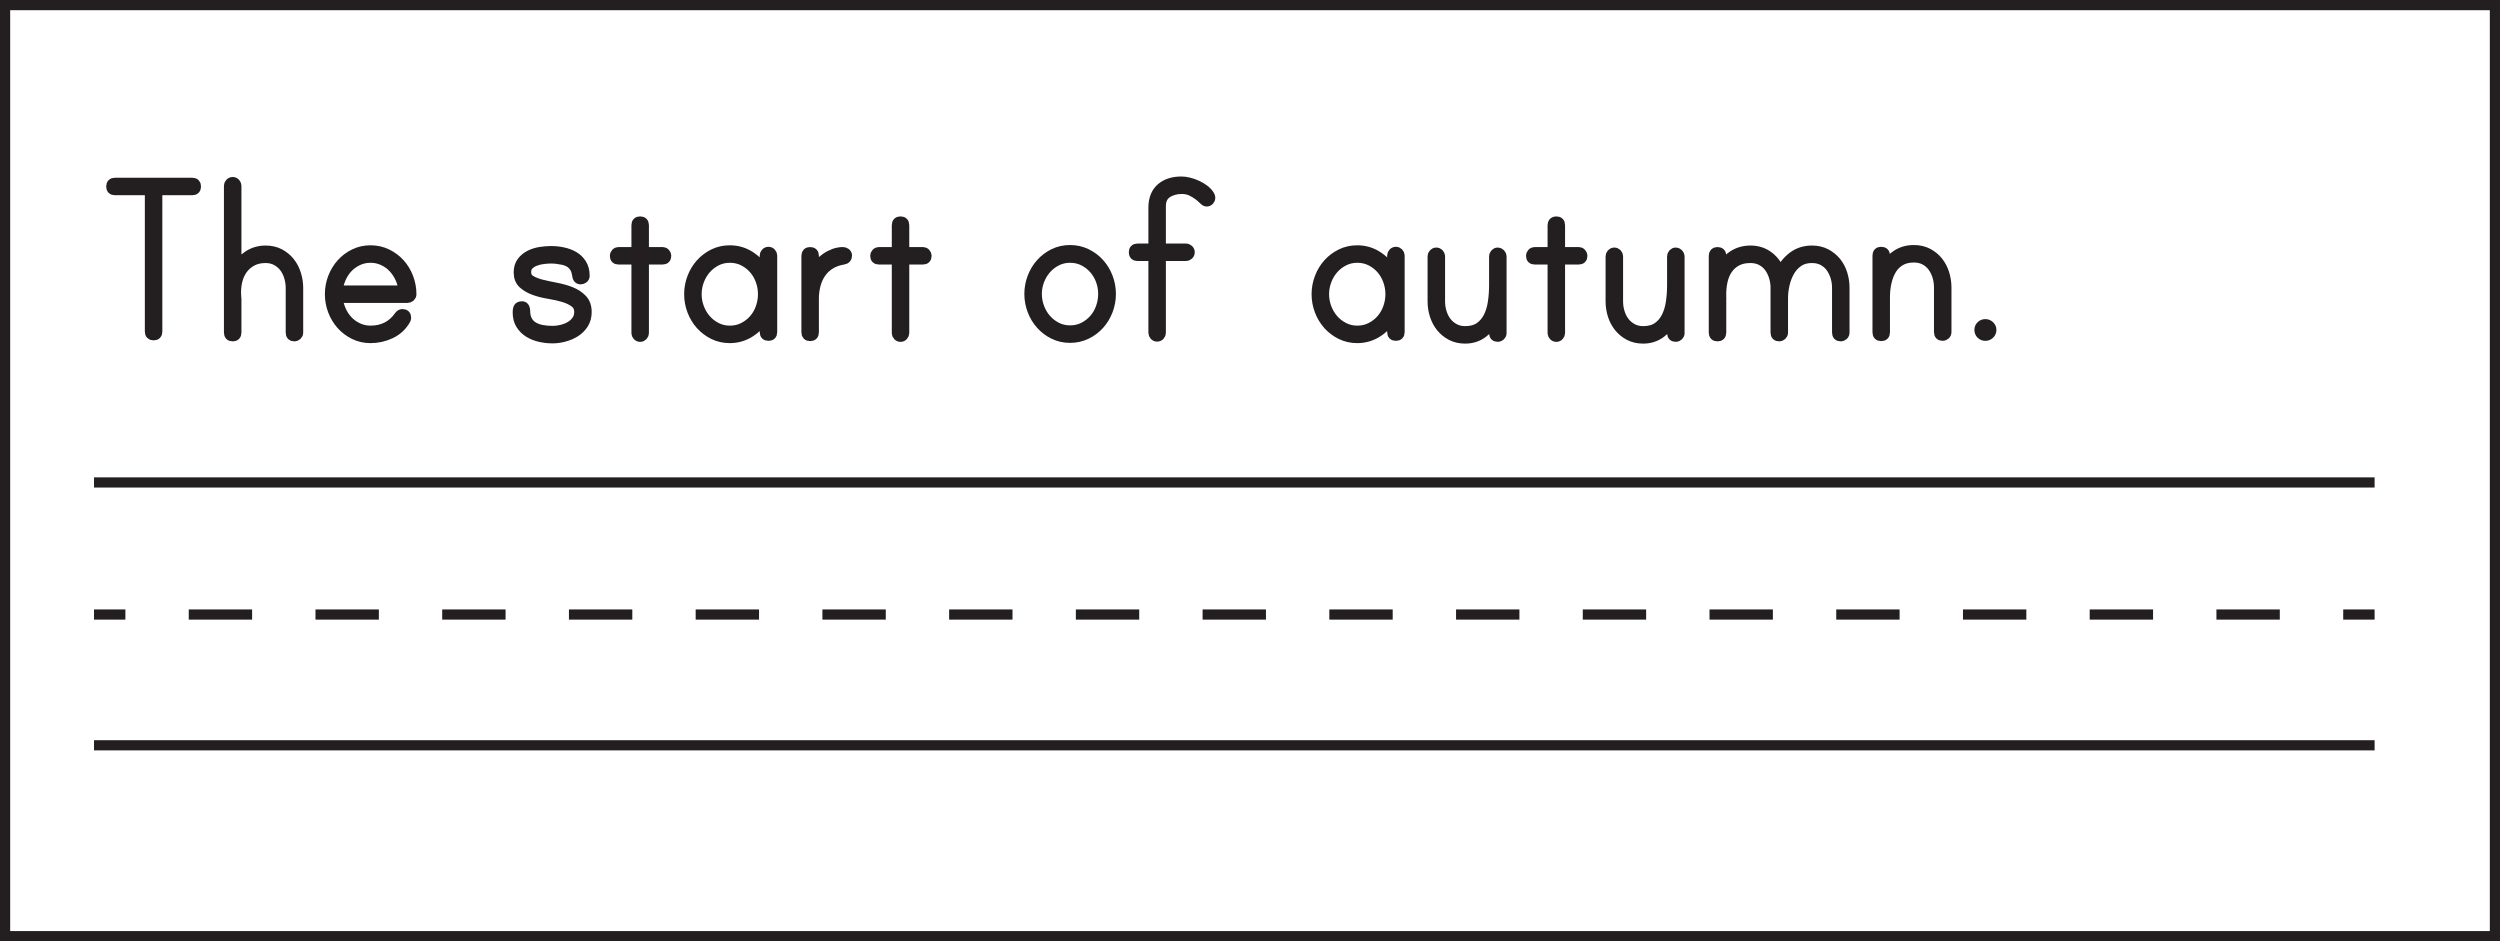 <?xml version="1.0" encoding="UTF-8"?>
<svg xmlns="http://www.w3.org/2000/svg" xmlns:xlink="http://www.w3.org/1999/xlink" width="477.946pt" height="179.946pt" viewBox="0 0 477.946 179.946" version="1.1">
<defs>
<clipPath id="clip1">
  <path d="M 0 0 L 477.945 0 L 477.945 179.945 L 0 179.945 Z M 0 0 "/>
</clipPath>
</defs>
<g id="surface1">
<path style="fill:none;stroke-width:1.946;stroke-linecap:butt;stroke-linejoin:miter;stroke:rgb(13.725%,12.157%,12.549%);stroke-opacity:1;stroke-miterlimit:4;" d="M -0 0.001 L 6 0.001 " transform="matrix(1,0,0,-1,17.973,117.486)"/>
<path style="fill:none;stroke-width:1.946;stroke-linecap:butt;stroke-linejoin:miter;stroke:rgb(13.725%,12.157%,12.549%);stroke-opacity:1;stroke-dasharray:12.114,12.114;stroke-miterlimit:4;" d="M -0.001 0.001 L 405.831 0.001 " transform="matrix(1,0,0,-1,36.087,117.486)"/>
<path style="fill:none;stroke-width:1.946;stroke-linecap:butt;stroke-linejoin:miter;stroke:rgb(13.725%,12.157%,12.549%);stroke-opacity:1;stroke-miterlimit:4;" d="M -0 0.001 L 6 0.001 " transform="matrix(1,0,0,-1,447.973,117.486)"/>
<path style="fill:none;stroke-width:1.946;stroke-linecap:butt;stroke-linejoin:miter;stroke:rgb(13.725%,12.157%,12.549%);stroke-opacity:1;stroke-miterlimit:4;" d="M -0 -0.001 L 436 -0.001 " transform="matrix(1,0,0,-1,17.973,92.234)"/>
<path style="fill:none;stroke-width:1.946;stroke-linecap:butt;stroke-linejoin:miter;stroke:rgb(13.725%,12.157%,12.549%);stroke-opacity:1;stroke-miterlimit:4;" d="M -0 0.001 L 436 0.001 " transform="matrix(1,0,0,-1,17.973,142.486)"/>
<g clip-path="url(#clip1)" clip-rule="nonzero">
<path style="fill:none;stroke-width:1.946;stroke-linecap:butt;stroke-linejoin:miter;stroke:rgb(13.725%,12.157%,12.549%);stroke-opacity:1;stroke-miterlimit:4;" d="M 476.973 0.973 L 0.973 0.973 L 0.973 178.973 L 476.973 178.973 Z M 476.973 0.973 " transform="matrix(1,0,0,-1,0,179.946)"/>
</g>
<path style=" stroke:none;fill-rule:nonzero;fill:rgb(13.725%,12.157%,12.549%);fill-opacity:1;" d="M 37.43 35.652 C 37.43 36.102 37.203 36.324 36.758 36.324 L 30.035 36.324 L 30.035 63.398 C 30.035 63.844 29.812 64.07 29.363 64.07 C 28.918 64.07 28.691 63.844 28.691 63.398 L 28.691 36.324 L 21.973 36.324 C 21.523 36.324 21.301 36.102 21.301 35.652 C 21.301 35.207 21.523 34.98 21.973 34.98 L 36.758 34.98 C 37.203 34.98 37.43 35.207 37.43 35.652 "/>
<path style="fill:none;stroke-width:2;stroke-linecap:butt;stroke-linejoin:miter;stroke:rgb(13.725%,12.157%,12.549%);stroke-opacity:1;stroke-miterlimit:4;" d="M 0.001 0.001 C 0.001 -0.448 -0.226 -0.671 -0.671 -0.671 L -7.394 -0.671 L -7.394 -27.745 C -7.394 -28.191 -7.617 -28.417 -8.066 -28.417 C -8.511 -28.417 -8.738 -28.191 -8.738 -27.745 L -8.738 -0.671 L -15.456 -0.671 C -15.906 -0.671 -16.128 -0.448 -16.128 0.001 C -16.128 0.446 -15.906 0.673 -15.456 0.673 L -0.671 0.673 C -0.226 0.673 0.001 0.446 0.001 0.001 Z M 0.001 0.001 " transform="matrix(1,0,0,-1,37.429,35.653)"/>
<path style=" stroke:none;fill-rule:nonzero;fill:rgb(13.725%,12.157%,12.549%);fill-opacity:1;" d="M 50.773 47.941 C 51.766 47.941 52.645 48.141 53.414 48.539 C 54.18 48.941 54.828 49.469 55.355 50.125 C 55.883 50.781 56.285 51.539 56.555 52.406 C 56.828 53.27 56.965 54.148 56.965 55.043 L 56.965 63.59 C 56.965 63.781 56.891 63.941 56.75 64.07 C 56.605 64.195 56.453 64.262 56.293 64.262 C 55.844 64.262 55.621 64.035 55.621 63.59 L 55.621 55.043 C 55.621 54.344 55.516 53.637 55.309 52.934 C 55.102 52.23 54.797 51.613 54.395 51.086 C 53.996 50.559 53.492 50.125 52.883 49.789 C 52.277 49.453 51.57 49.285 50.773 49.285 C 49.75 49.285 48.859 49.492 48.109 49.91 C 47.355 50.324 46.75 50.867 46.285 51.539 C 45.82 52.211 45.492 52.988 45.301 53.867 C 45.109 54.75 45.043 55.652 45.109 56.582 C 45.109 56.645 45.117 56.75 45.133 56.895 C 45.148 57.035 45.156 57.125 45.156 57.156 L 45.156 63.59 C 45.156 64.035 44.934 64.262 44.484 64.262 C 44.035 64.262 43.812 64.035 43.812 63.59 L 43.812 35.508 C 43.812 35.352 43.875 35.195 44.004 35.055 C 44.133 34.91 44.293 34.836 44.484 34.836 C 44.676 34.836 44.836 34.91 44.965 35.055 C 45.09 35.195 45.156 35.352 45.156 35.508 L 45.156 51.398 C 45.73 50.375 46.508 49.543 47.484 48.902 C 48.461 48.262 49.555 47.941 50.773 47.941 "/>
<path style="fill:none;stroke-width:2;stroke-linecap:butt;stroke-linejoin:miter;stroke:rgb(13.725%,12.157%,12.549%);stroke-opacity:1;stroke-miterlimit:4;" d="M 0.001 -0.001 C 0.993 -0.001 1.872 -0.2 2.642 -0.598 C 3.407 -1.001 4.056 -1.528 4.583 -2.184 C 5.111 -2.84 5.513 -3.598 5.782 -4.465 C 6.056 -5.329 6.193 -6.208 6.193 -7.102 L 6.193 -15.649 C 6.193 -15.84 6.118 -16.001 5.978 -16.13 C 5.833 -16.255 5.681 -16.321 5.521 -16.321 C 5.071 -16.321 4.849 -16.094 4.849 -15.649 L 4.849 -7.102 C 4.849 -6.403 4.743 -5.696 4.536 -4.993 C 4.329 -4.29 4.025 -3.672 3.622 -3.145 C 3.224 -2.618 2.72 -2.184 2.111 -1.848 C 1.505 -1.512 0.798 -1.344 0.001 -1.344 C -1.022 -1.344 -1.913 -1.551 -2.663 -1.969 C -3.417 -2.383 -4.022 -2.926 -4.487 -3.598 C -4.952 -4.27 -5.28 -5.047 -5.472 -5.926 C -5.663 -6.809 -5.729 -7.712 -5.663 -8.641 C -5.663 -8.704 -5.655 -8.809 -5.639 -8.954 C -5.624 -9.094 -5.616 -9.184 -5.616 -9.215 L -5.616 -15.649 C -5.616 -16.094 -5.839 -16.321 -6.288 -16.321 C -6.737 -16.321 -6.96 -16.094 -6.96 -15.649 L -6.96 12.433 C -6.96 12.589 -6.897 12.745 -6.768 12.886 C -6.639 13.031 -6.479 13.105 -6.288 13.105 C -6.097 13.105 -5.936 13.031 -5.807 12.886 C -5.682 12.745 -5.616 12.589 -5.616 12.433 L -5.616 -3.458 C -5.042 -2.434 -4.264 -1.602 -3.288 -0.962 C -2.311 -0.321 -1.218 -0.001 0.001 -0.001 Z M 0.001 -0.001 " transform="matrix(1,0,0,-1,50.772,47.941)"/>
<path style=" stroke:none;fill-rule:nonzero;fill:rgb(13.725%,12.157%,12.549%);fill-opacity:1;" d="M 77.172 55.574 C 77.109 54.742 76.902 53.941 76.547 53.172 C 76.195 52.406 75.75 51.734 75.203 51.156 C 74.66 50.582 74.012 50.117 73.262 49.766 C 72.508 49.414 71.699 49.238 70.836 49.238 C 69.973 49.238 69.164 49.414 68.414 49.766 C 67.66 50.117 67.012 50.582 66.469 51.156 C 65.922 51.734 65.484 52.406 65.148 53.172 C 64.812 53.941 64.598 54.742 64.5 55.574 Z M 70.836 47.895 C 71.957 47.895 72.996 48.125 73.957 48.59 C 74.918 49.055 75.738 49.668 76.43 50.438 C 77.117 51.207 77.652 52.094 78.035 53.102 C 78.422 54.109 78.613 55.156 78.613 56.246 C 78.613 56.438 78.539 56.598 78.398 56.727 C 78.254 56.852 78.086 56.918 77.895 56.918 L 64.5 56.918 C 64.598 57.75 64.812 58.551 65.148 59.316 C 65.484 60.086 65.922 60.758 66.469 61.332 C 67.012 61.91 67.66 62.375 68.414 62.727 C 69.164 63.078 69.973 63.254 70.836 63.254 C 73.203 63.254 75.043 62.309 76.355 60.422 C 76.516 60.199 76.707 60.086 76.934 60.086 C 77.379 60.086 77.605 60.309 77.605 60.758 C 77.605 60.852 77.57 60.965 77.508 61.094 C 76.836 62.277 75.895 63.156 74.676 63.734 C 73.461 64.309 72.18 64.598 70.836 64.598 C 69.715 64.598 68.684 64.363 67.742 63.902 C 66.797 63.438 65.98 62.82 65.293 62.055 C 64.605 61.285 64.07 60.398 63.684 59.391 C 63.301 58.383 63.109 57.332 63.109 56.246 C 63.109 55.156 63.301 54.109 63.684 53.102 C 64.07 52.094 64.605 51.207 65.293 50.438 C 65.98 49.668 66.797 49.055 67.742 48.59 C 68.684 48.125 69.715 47.895 70.836 47.895 "/>
<path style="fill:none;stroke-width:2;stroke-linecap:butt;stroke-linejoin:miter;stroke:rgb(13.725%,12.157%,12.549%);stroke-opacity:1;stroke-miterlimit:4;" d="M -0.001 -0.001 C -0.063 0.831 -0.27 1.632 -0.626 2.401 C -0.977 3.167 -1.423 3.839 -1.97 4.417 C -2.513 4.991 -3.161 5.456 -3.911 5.807 C -4.665 6.159 -5.473 6.335 -6.337 6.335 C -7.2 6.335 -8.009 6.159 -8.759 5.807 C -9.513 5.456 -10.161 4.991 -10.704 4.417 C -11.251 3.839 -11.688 3.167 -12.024 2.401 C -12.36 1.632 -12.575 0.831 -12.673 -0.001 Z M -6.337 7.679 C -5.216 7.679 -4.177 7.448 -3.216 6.983 C -2.255 6.518 -1.434 5.905 -0.743 5.136 C -0.056 4.366 0.48 3.479 0.862 2.472 C 1.249 1.464 1.441 0.417 1.441 -0.673 C 1.441 -0.864 1.366 -1.025 1.226 -1.153 C 1.081 -1.278 0.913 -1.345 0.722 -1.345 L -12.673 -1.345 C -12.575 -2.177 -12.36 -2.978 -12.024 -3.743 C -11.688 -4.513 -11.251 -5.185 -10.704 -5.759 C -10.161 -6.337 -9.513 -6.802 -8.759 -7.153 C -8.009 -7.505 -7.2 -7.681 -6.337 -7.681 C -3.97 -7.681 -2.13 -6.735 -0.817 -4.849 C -0.657 -4.626 -0.466 -4.513 -0.239 -4.513 C 0.206 -4.513 0.433 -4.735 0.433 -5.185 C 0.433 -5.278 0.398 -5.392 0.335 -5.521 C -0.337 -6.704 -1.278 -7.583 -2.497 -8.161 C -3.712 -8.735 -4.993 -9.025 -6.337 -9.025 C -7.458 -9.025 -8.489 -8.79 -9.431 -8.329 C -10.376 -7.864 -11.192 -7.247 -11.88 -6.482 C -12.567 -5.712 -13.102 -4.825 -13.489 -3.818 C -13.872 -2.81 -14.063 -1.759 -14.063 -0.673 C -14.063 0.417 -13.872 1.464 -13.489 2.472 C -13.102 3.479 -12.567 4.366 -11.88 5.136 C -11.192 5.905 -10.376 6.518 -9.431 6.983 C -8.489 7.448 -7.458 7.679 -6.337 7.679 Z M -6.337 7.679 " transform="matrix(1,0,0,-1,77.173,55.573)"/>
<path style=" stroke:none;fill-rule:nonzero;fill:rgb(13.725%,12.157%,12.549%);fill-opacity:1;" d="M 100.547 52.02 C 100.547 52.727 100.836 53.254 101.41 53.605 C 101.988 53.957 102.699 54.238 103.547 54.445 C 104.395 54.652 105.324 54.852 106.332 55.043 C 107.34 55.238 108.27 55.5 109.117 55.836 C 109.965 56.172 110.676 56.637 111.25 57.23 C 111.828 57.82 112.117 58.629 112.117 59.652 C 112.117 60.516 111.914 61.262 111.516 61.887 C 111.113 62.508 110.605 63.02 109.98 63.422 C 109.355 63.82 108.66 64.125 107.891 64.332 C 107.125 64.539 106.371 64.645 105.637 64.645 C 104.836 64.645 104.043 64.559 103.258 64.379 C 102.477 64.203 101.773 63.926 101.148 63.539 C 100.523 63.156 100.012 62.652 99.613 62.027 C 99.211 61.406 99.012 60.629 99.012 59.699 C 99.012 59.383 99.051 59.117 99.133 58.91 C 99.211 58.699 99.445 58.598 99.828 58.598 C 100.02 58.598 100.156 58.688 100.234 58.859 C 100.316 59.039 100.355 59.207 100.355 59.363 C 100.355 60.164 100.5 60.82 100.789 61.332 C 101.074 61.844 101.465 62.246 101.965 62.531 C 102.461 62.82 103.027 63.02 103.668 63.133 C 104.309 63.246 104.965 63.301 105.637 63.301 C 106.18 63.301 106.754 63.23 107.363 63.086 C 107.973 62.941 108.523 62.727 109.02 62.438 C 109.516 62.148 109.934 61.773 110.27 61.309 C 110.605 60.848 110.773 60.293 110.773 59.652 C 110.773 58.855 110.484 58.238 109.906 57.805 C 109.332 57.371 108.621 57.031 107.773 56.773 C 106.922 56.52 105.996 56.309 104.988 56.148 C 103.98 55.988 103.051 55.758 102.203 55.453 C 101.355 55.148 100.645 54.742 100.066 54.23 C 99.492 53.719 99.203 52.996 99.203 52.07 C 99.203 51.27 99.402 50.605 99.805 50.078 C 100.203 49.547 100.707 49.133 101.316 48.828 C 101.922 48.523 102.586 48.316 103.309 48.203 C 104.027 48.094 104.707 48.035 105.348 48.035 C 106.117 48.035 106.875 48.117 107.629 48.277 C 108.379 48.438 109.059 48.691 109.668 49.043 C 110.277 49.398 110.773 49.875 111.156 50.484 C 111.539 51.094 111.73 51.848 111.73 52.742 C 111.73 52.934 111.652 53.086 111.492 53.195 C 111.332 53.309 111.172 53.363 111.012 53.363 C 110.789 53.363 110.629 53.285 110.531 53.125 C 110.438 52.965 110.387 52.805 110.387 52.645 C 110.324 52.262 110.242 51.926 110.148 51.637 C 110.051 51.348 109.875 51.043 109.621 50.727 C 109.141 50.18 108.484 49.82 107.652 49.645 C 106.82 49.469 106.051 49.379 105.348 49.379 C 104.934 49.379 104.445 49.414 103.883 49.477 C 103.324 49.543 102.797 49.668 102.301 49.859 C 101.801 50.055 101.387 50.316 101.051 50.652 C 100.715 50.988 100.547 51.445 100.547 52.02 "/>
<path style="fill:none;stroke-width:2;stroke-linecap:butt;stroke-linejoin:miter;stroke:rgb(13.725%,12.157%,12.549%);stroke-opacity:1;stroke-miterlimit:4;" d="M -0.001 0.001 C -0.001 -0.706 0.288 -1.233 0.862 -1.585 C 1.441 -1.936 2.152 -2.217 2.999 -2.425 C 3.847 -2.632 4.777 -2.831 5.784 -3.022 C 6.792 -3.217 7.722 -3.479 8.569 -3.815 C 9.417 -4.151 10.128 -4.616 10.702 -5.21 C 11.28 -5.8 11.569 -6.608 11.569 -7.632 C 11.569 -8.495 11.366 -9.241 10.968 -9.866 C 10.566 -10.487 10.058 -10.999 9.433 -11.401 C 8.808 -11.8 8.112 -12.104 7.343 -12.311 C 6.577 -12.518 5.823 -12.624 5.089 -12.624 C 4.288 -12.624 3.495 -12.538 2.71 -12.358 C 1.929 -12.182 1.226 -11.905 0.601 -11.518 C -0.024 -11.135 -0.536 -10.632 -0.934 -10.007 C -1.337 -9.385 -1.536 -8.608 -1.536 -7.678 C -1.536 -7.362 -1.497 -7.096 -1.415 -6.889 C -1.337 -6.678 -1.102 -6.577 -0.72 -6.577 C -0.528 -6.577 -0.391 -6.667 -0.313 -6.839 C -0.231 -7.018 -0.192 -7.186 -0.192 -7.342 C -0.192 -8.143 -0.048 -8.8 0.241 -9.311 C 0.527 -9.823 0.917 -10.225 1.417 -10.51 C 1.913 -10.8 2.48 -10.999 3.12 -11.112 C 3.761 -11.225 4.417 -11.28 5.089 -11.28 C 5.632 -11.28 6.206 -11.21 6.816 -11.065 C 7.425 -10.921 7.976 -10.706 8.472 -10.417 C 8.968 -10.128 9.386 -9.753 9.722 -9.288 C 10.058 -8.827 10.226 -8.272 10.226 -7.632 C 10.226 -6.835 9.937 -6.217 9.359 -5.784 C 8.784 -5.35 8.073 -5.01 7.226 -4.753 C 6.374 -4.499 5.448 -4.288 4.441 -4.128 C 3.433 -3.967 2.503 -3.737 1.655 -3.432 C 0.808 -3.128 0.097 -2.721 -0.481 -2.21 C -1.056 -1.698 -1.345 -0.975 -1.345 -0.05 C -1.345 0.751 -1.145 1.415 -0.743 1.943 C -0.345 2.474 0.159 2.888 0.769 3.193 C 1.374 3.497 2.038 3.704 2.761 3.818 C 3.48 3.927 4.159 3.986 4.8 3.986 C 5.569 3.986 6.327 3.904 7.081 3.743 C 7.831 3.583 8.511 3.329 9.12 2.978 C 9.73 2.622 10.226 2.146 10.609 1.536 C 10.991 0.927 11.183 0.173 11.183 -0.721 C 11.183 -0.913 11.105 -1.065 10.944 -1.175 C 10.784 -1.288 10.624 -1.342 10.464 -1.342 C 10.241 -1.342 10.081 -1.264 9.984 -1.104 C 9.89 -0.944 9.839 -0.784 9.839 -0.624 C 9.777 -0.241 9.694 0.095 9.601 0.384 C 9.503 0.673 9.327 0.978 9.073 1.294 C 8.593 1.841 7.937 2.2 7.105 2.376 C 6.273 2.552 5.503 2.642 4.8 2.642 C 4.386 2.642 3.898 2.607 3.335 2.544 C 2.777 2.478 2.249 2.353 1.753 2.161 C 1.253 1.966 0.839 1.704 0.503 1.368 C 0.167 1.033 -0.001 0.575 -0.001 0.001 Z M -0.001 0.001 " transform="matrix(1,0,0,-1,100.548,52.021)"/>
<path style="fill-rule:nonzero;fill:rgb(13.725%,12.157%,12.549%);fill-opacity:1;stroke-width:2;stroke-linecap:butt;stroke-linejoin:miter;stroke:rgb(13.725%,12.157%,12.549%);stroke-opacity:1;stroke-miterlimit:4;" d="M 0.001 -0.002 C 0.193 -0.002 0.353 -0.072 0.482 -0.216 C 0.607 -0.361 0.673 -0.513 0.673 -0.673 C 0.673 -1.123 0.446 -1.345 0.001 -1.345 L -3.6 -1.345 L -3.6 -15.455 C -3.6 -15.619 -3.667 -15.767 -3.792 -15.912 C -3.921 -16.056 -4.081 -16.127 -4.272 -16.127 C -4.464 -16.127 -4.624 -16.056 -4.753 -15.912 C -4.882 -15.767 -4.944 -15.619 -4.944 -15.455 L -4.944 -1.345 L -8.401 -1.345 C -8.85 -1.345 -9.073 -1.123 -9.073 -0.673 C -9.073 -0.513 -9.007 -0.361 -8.882 -0.216 C -8.753 -0.072 -8.593 -0.002 -8.401 -0.002 L -4.944 -0.002 L -4.944 5.186 C -4.944 5.631 -4.721 5.858 -4.272 5.858 C -3.823 5.858 -3.6 5.631 -3.6 5.186 L -3.6 -0.002 Z M 0.001 -0.002 " transform="matrix(1,0,0,-1,126.659,48.229)"/>
<path style=" stroke:none;fill-rule:nonzero;fill:rgb(13.725%,12.157%,12.549%);fill-opacity:1;" d="M 139.523 63.254 C 140.484 63.254 141.355 63.055 142.141 62.652 C 142.922 62.254 143.594 61.734 144.156 61.094 C 144.715 60.453 145.148 59.711 145.449 58.859 C 145.754 58.016 145.906 57.141 145.906 56.246 C 145.906 55.352 145.754 54.477 145.449 53.629 C 145.148 52.781 144.715 52.039 144.156 51.398 C 143.594 50.758 142.922 50.238 142.141 49.836 C 141.355 49.438 140.484 49.238 139.523 49.238 C 138.594 49.238 137.738 49.438 136.953 49.836 C 136.168 50.238 135.5 50.758 134.938 51.398 C 134.379 52.039 133.938 52.781 133.617 53.629 C 133.297 54.477 133.141 55.352 133.141 56.246 C 133.141 57.141 133.297 58.016 133.617 58.859 C 133.938 59.711 134.379 60.453 134.938 61.094 C 135.5 61.734 136.168 62.254 136.953 62.652 C 137.738 63.055 138.594 63.254 139.523 63.254 M 146.914 48.18 C 147.105 48.18 147.266 48.254 147.395 48.398 C 147.523 48.539 147.586 48.691 147.586 48.852 L 147.586 63.492 C 147.586 63.941 147.363 64.164 146.914 64.164 C 146.469 64.164 146.242 63.941 146.242 63.492 L 146.242 60.422 C 145.57 61.637 144.645 62.637 143.457 63.422 C 142.273 64.203 140.961 64.598 139.523 64.598 C 138.402 64.598 137.371 64.363 136.426 63.902 C 135.484 63.438 134.668 62.82 133.98 62.055 C 133.289 61.285 132.754 60.398 132.371 59.391 C 131.988 58.379 131.793 57.332 131.793 56.246 C 131.793 55.156 131.988 54.109 132.371 53.102 C 132.754 52.094 133.289 51.203 133.98 50.438 C 134.668 49.668 135.484 49.055 136.426 48.59 C 137.371 48.125 138.402 47.895 139.523 47.895 C 140.961 47.895 142.273 48.285 143.457 49.07 C 144.645 49.855 145.57 50.855 146.242 52.07 L 146.242 48.852 C 146.242 48.691 146.309 48.539 146.434 48.398 C 146.562 48.254 146.723 48.18 146.914 48.18 "/>
<path style="fill:none;stroke-width:2;stroke-linecap:butt;stroke-linejoin:miter;stroke:rgb(13.725%,12.157%,12.549%);stroke-opacity:1;stroke-miterlimit:4;" d="M 0.001 -0.001 C 0.962 -0.001 1.833 0.198 2.618 0.6 C 3.399 0.999 4.071 1.518 4.633 2.159 C 5.192 2.8 5.626 3.542 5.926 4.393 C 6.231 5.237 6.383 6.112 6.383 7.007 C 6.383 7.901 6.231 8.776 5.926 9.624 C 5.626 10.472 5.192 11.214 4.633 11.854 C 4.071 12.495 3.399 13.015 2.618 13.417 C 1.833 13.815 0.962 14.015 0.001 14.015 C -0.929 14.015 -1.785 13.815 -2.57 13.417 C -3.355 13.015 -4.023 12.495 -4.585 11.854 C -5.144 11.214 -5.585 10.472 -5.906 9.624 C -6.226 8.776 -6.382 7.901 -6.382 7.007 C -6.382 6.112 -6.226 5.237 -5.906 4.393 C -5.585 3.542 -5.144 2.8 -4.585 2.159 C -4.023 1.518 -3.355 0.999 -2.57 0.6 C -1.785 0.198 -0.929 -0.001 0.001 -0.001 Z M 7.391 15.073 C 7.583 15.073 7.743 14.999 7.872 14.854 C 8.001 14.714 8.063 14.561 8.063 14.401 L 8.063 -0.239 C 8.063 -0.689 7.84 -0.911 7.391 -0.911 C 6.946 -0.911 6.719 -0.689 6.719 -0.239 L 6.719 2.831 C 6.048 1.616 5.122 0.616 3.934 -0.169 C 2.751 -0.95 1.438 -1.345 0.001 -1.345 C -1.12 -1.345 -2.152 -1.11 -3.097 -0.65 C -4.038 -0.185 -4.855 0.432 -5.542 1.198 C -6.234 1.968 -6.769 2.854 -7.152 3.862 C -7.535 4.874 -7.73 5.921 -7.73 7.007 C -7.73 8.097 -7.535 9.143 -7.152 10.151 C -6.769 11.159 -6.234 12.05 -5.542 12.815 C -4.855 13.585 -4.038 14.198 -3.097 14.663 C -2.152 15.128 -1.12 15.358 0.001 15.358 C 1.438 15.358 2.751 14.968 3.934 14.182 C 5.122 13.397 6.048 12.397 6.719 11.182 L 6.719 14.401 C 6.719 14.561 6.786 14.714 6.911 14.854 C 7.04 14.999 7.2 15.073 7.391 15.073 Z M 7.391 15.073 " transform="matrix(1,0,0,-1,139.523,63.253)"/>
<path style=" stroke:none;fill-rule:nonzero;fill:rgb(13.725%,12.157%,12.549%);fill-opacity:1;" d="M 161.172 48.23 C 161.332 48.23 161.488 48.285 161.648 48.398 C 161.809 48.512 161.891 48.66 161.891 48.852 C 161.891 49.27 161.684 49.508 161.266 49.574 C 160.273 49.734 159.418 50.039 158.699 50.484 C 157.977 50.934 157.387 51.492 156.922 52.164 C 156.457 52.836 156.113 53.598 155.891 54.445 C 155.668 55.293 155.555 56.18 155.555 57.109 L 155.555 63.539 C 155.555 63.988 155.332 64.215 154.883 64.215 C 154.434 64.215 154.211 63.988 154.211 63.539 L 154.211 48.902 C 154.211 48.453 154.434 48.23 154.883 48.23 C 155.332 48.23 155.555 48.453 155.555 48.902 L 155.555 51.875 C 155.844 51.398 156.188 50.941 156.586 50.508 C 156.984 50.078 157.426 49.691 157.906 49.355 C 158.387 49.02 158.906 48.75 159.465 48.539 C 160.023 48.332 160.594 48.23 161.172 48.23 "/>
<path style="fill:none;stroke-width:2;stroke-linecap:butt;stroke-linejoin:miter;stroke:rgb(13.725%,12.157%,12.549%);stroke-opacity:1;stroke-miterlimit:4;" d="M 0.002 -0.002 C 0.162 -0.002 0.318 -0.056 0.478 -0.17 C 0.638 -0.283 0.72 -0.431 0.72 -0.623 C 0.72 -1.041 0.513 -1.279 0.095 -1.345 C -0.897 -1.505 -1.752 -1.81 -2.471 -2.255 C -3.194 -2.705 -3.784 -3.263 -4.248 -3.935 C -4.713 -4.607 -5.057 -5.369 -5.28 -6.216 C -5.502 -7.064 -5.616 -7.951 -5.616 -8.88 L -5.616 -15.31 C -5.616 -15.759 -5.838 -15.986 -6.287 -15.986 C -6.737 -15.986 -6.959 -15.759 -6.959 -15.31 L -6.959 -0.673 C -6.959 -0.224 -6.737 -0.002 -6.287 -0.002 C -5.838 -0.002 -5.616 -0.224 -5.616 -0.673 L -5.616 -3.646 C -5.327 -3.17 -4.983 -2.713 -4.584 -2.279 C -4.186 -1.849 -3.745 -1.463 -3.264 -1.127 C -2.784 -0.791 -2.264 -0.521 -1.705 -0.31 C -1.147 -0.103 -0.577 -0.002 0.002 -0.002 Z M 0.002 -0.002 " transform="matrix(1,0,0,-1,161.17,48.229)"/>
<path style="fill-rule:nonzero;fill:rgb(13.725%,12.157%,12.549%);fill-opacity:1;stroke-width:2;stroke-linecap:butt;stroke-linejoin:miter;stroke:rgb(13.725%,12.157%,12.549%);stroke-opacity:1;stroke-miterlimit:4;" d="M -0 -0.002 C 0.191 -0.002 0.351 -0.072 0.48 -0.216 C 0.605 -0.361 0.672 -0.513 0.672 -0.673 C 0.672 -1.123 0.449 -1.345 -0 -1.345 L -3.602 -1.345 L -3.602 -15.455 C -3.602 -15.619 -3.664 -15.767 -3.793 -15.912 C -3.918 -16.056 -4.078 -16.127 -4.27 -16.127 C -4.465 -16.127 -4.625 -16.056 -4.75 -15.912 C -4.879 -15.767 -4.942 -15.619 -4.942 -15.455 L -4.942 -1.345 L -8.399 -1.345 C -8.848 -1.345 -9.071 -1.123 -9.071 -0.673 C -9.071 -0.513 -9.008 -0.361 -8.879 -0.216 C -8.75 -0.072 -8.59 -0.002 -8.399 -0.002 L -4.942 -0.002 L -4.942 5.186 C -4.942 5.631 -4.719 5.858 -4.27 5.858 C -3.825 5.858 -3.602 5.631 -3.602 5.186 L -3.602 -0.002 Z M -0 -0.002 " transform="matrix(1,0,0,-1,176.434,48.229)"/>
<path style=" stroke:none;fill-rule:nonzero;fill:rgb(13.725%,12.157%,12.549%);fill-opacity:1;" d="M 204.562 63.203 C 205.523 63.203 206.395 63.008 207.18 62.605 C 207.961 62.203 208.633 61.684 209.195 61.043 C 209.754 60.406 210.188 59.66 210.488 58.812 C 210.793 57.965 210.945 57.094 210.945 56.195 C 210.945 55.301 210.793 54.438 210.488 53.605 C 210.188 52.773 209.754 52.039 209.195 51.398 C 208.633 50.758 207.961 50.238 207.18 49.836 C 206.395 49.438 205.523 49.238 204.562 49.238 C 203.633 49.238 202.777 49.438 201.996 49.836 C 201.207 50.238 200.539 50.758 199.977 51.398 C 199.418 52.039 198.977 52.773 198.66 53.605 C 198.34 54.438 198.18 55.301 198.18 56.195 C 198.18 57.094 198.34 57.965 198.66 58.812 C 198.977 59.66 199.418 60.406 199.977 61.043 C 200.539 61.684 201.207 62.203 201.996 62.605 C 202.777 63.008 203.633 63.203 204.562 63.203 M 204.562 47.844 C 205.684 47.844 206.723 48.078 207.684 48.539 C 208.641 49.004 209.465 49.621 210.152 50.391 C 210.844 51.156 211.379 52.043 211.762 53.055 C 212.145 54.062 212.34 55.109 212.34 56.195 C 212.34 57.285 212.145 58.332 211.762 59.34 C 211.379 60.348 210.844 61.238 210.152 62.004 C 209.465 62.773 208.641 63.391 207.684 63.852 C 206.723 64.316 205.684 64.551 204.562 64.551 C 203.441 64.551 202.41 64.316 201.465 63.852 C 200.523 63.391 199.707 62.773 199.02 62.004 C 198.328 61.238 197.793 60.348 197.41 59.34 C 197.027 58.332 196.832 57.285 196.832 56.195 C 196.832 55.109 197.027 54.062 197.41 53.055 C 197.793 52.043 198.328 51.156 199.02 50.391 C 199.707 49.621 200.523 49.004 201.465 48.539 C 202.41 48.078 203.441 47.844 204.562 47.844 "/>
<path style="fill:none;stroke-width:2;stroke-linecap:butt;stroke-linejoin:miter;stroke:rgb(13.725%,12.157%,12.549%);stroke-opacity:1;stroke-miterlimit:4;" d="M 0.001 0.002 C 0.962 0.002 1.833 0.197 2.618 0.599 C 3.399 1.002 4.071 1.521 4.633 2.162 C 5.192 2.799 5.626 3.545 5.926 4.392 C 6.231 5.24 6.383 6.111 6.383 7.01 C 6.383 7.904 6.231 8.767 5.926 9.599 C 5.626 10.431 5.192 11.166 4.633 11.806 C 4.071 12.447 3.399 12.967 2.618 13.369 C 1.833 13.767 0.962 13.967 0.001 13.967 C -0.929 13.967 -1.785 13.767 -2.566 13.369 C -3.355 12.967 -4.023 12.447 -4.585 11.806 C -5.144 11.166 -5.585 10.431 -5.902 9.599 C -6.222 8.767 -6.382 7.904 -6.382 7.01 C -6.382 6.111 -6.222 5.24 -5.902 4.392 C -5.585 3.545 -5.144 2.799 -4.585 2.162 C -4.023 1.521 -3.355 1.002 -2.566 0.599 C -1.785 0.197 -0.929 0.002 0.001 0.002 Z M 0.001 15.361 C 1.122 15.361 2.161 15.127 3.122 14.666 C 4.079 14.201 4.903 13.584 5.59 12.814 C 6.282 12.049 6.817 11.162 7.2 10.15 C 7.583 9.142 7.778 8.096 7.778 7.01 C 7.778 5.92 7.583 4.873 7.2 3.865 C 6.817 2.857 6.282 1.967 5.59 1.201 C 4.903 0.431 4.079 -0.186 3.122 -0.647 C 2.161 -1.112 1.122 -1.346 0.001 -1.346 C -1.12 -1.346 -2.152 -1.112 -3.097 -0.647 C -4.038 -0.186 -4.855 0.431 -5.542 1.201 C -6.234 1.967 -6.769 2.857 -7.152 3.865 C -7.535 4.873 -7.73 5.92 -7.73 7.01 C -7.73 8.096 -7.535 9.142 -7.152 10.15 C -6.769 11.162 -6.234 12.049 -5.542 12.814 C -4.855 13.584 -4.038 14.201 -3.097 14.666 C -2.152 15.127 -1.12 15.361 0.001 15.361 Z M 0.001 15.361 " transform="matrix(1,0,0,-1,204.562,63.205)"/>
<path style=" stroke:none;fill-rule:nonzero;fill:rgb(13.725%,12.157%,12.549%);fill-opacity:1;" d="M 227.41 48.23 C 227.41 48.422 227.34 48.582 227.195 48.707 C 227.051 48.836 226.898 48.902 226.738 48.902 L 221.891 48.902 L 221.891 63.637 C 221.891 63.797 221.824 63.949 221.699 64.094 C 221.57 64.238 221.41 64.309 221.219 64.309 C 221.027 64.309 220.867 64.238 220.738 64.094 C 220.609 63.949 220.547 63.797 220.547 63.637 L 220.547 48.902 L 217.473 48.902 C 217.027 48.902 216.801 48.68 216.801 48.23 C 216.801 47.781 217.027 47.559 217.473 47.559 L 220.547 47.559 L 220.547 39.734 C 220.547 38.102 221.027 36.859 221.984 36.012 C 222.945 35.164 224.242 34.742 225.875 34.742 C 226.289 34.742 226.762 34.805 227.289 34.934 C 227.816 35.062 228.336 35.246 228.848 35.484 C 229.363 35.727 229.824 36.008 230.242 36.324 C 230.656 36.645 230.977 36.996 231.203 37.383 C 231.297 37.539 231.348 37.688 231.348 37.812 C 231.348 37.973 231.281 38.125 231.152 38.27 C 231.027 38.414 230.867 38.484 230.676 38.484 C 230.512 38.484 230.312 38.355 230.074 38.102 C 229.832 37.844 229.523 37.574 229.137 37.285 C 228.754 36.996 228.297 36.727 227.77 36.469 C 227.242 36.215 226.625 36.086 225.922 36.086 C 224.832 36.086 223.887 36.348 223.09 36.875 C 222.289 37.406 221.891 38.262 221.891 39.445 L 221.891 47.559 L 226.738 47.559 C 226.898 47.559 227.051 47.621 227.195 47.75 C 227.34 47.875 227.41 48.035 227.41 48.23 "/>
<path style="fill:none;stroke-width:2;stroke-linecap:butt;stroke-linejoin:miter;stroke:rgb(13.725%,12.157%,12.549%);stroke-opacity:1;stroke-miterlimit:4;" d="M 0.001 -0.002 C 0.001 -0.193 -0.07 -0.353 -0.214 -0.478 C -0.359 -0.607 -0.511 -0.673 -0.671 -0.673 L -5.519 -0.673 L -5.519 -15.408 C -5.519 -15.568 -5.585 -15.72 -5.71 -15.865 C -5.839 -16.009 -5.999 -16.08 -6.191 -16.08 C -6.382 -16.08 -6.542 -16.009 -6.671 -15.865 C -6.8 -15.72 -6.863 -15.568 -6.863 -15.408 L -6.863 -0.673 L -9.937 -0.673 C -10.382 -0.673 -10.609 -0.451 -10.609 -0.002 C -10.609 0.448 -10.382 0.67 -9.937 0.67 L -6.863 0.67 L -6.863 8.495 C -6.863 10.127 -6.382 11.37 -5.425 12.217 C -4.464 13.065 -3.167 13.487 -1.534 13.487 C -1.12 13.487 -0.648 13.424 -0.12 13.295 C 0.407 13.166 0.926 12.983 1.438 12.745 C 1.954 12.502 2.415 12.221 2.833 11.905 C 3.247 11.584 3.567 11.233 3.794 10.846 C 3.887 10.69 3.938 10.541 3.938 10.416 C 3.938 10.256 3.872 10.104 3.743 9.959 C 3.618 9.815 3.458 9.745 3.266 9.745 C 3.102 9.745 2.903 9.873 2.665 10.127 C 2.423 10.385 2.114 10.655 1.727 10.944 C 1.344 11.233 0.887 11.502 0.36 11.76 C -0.167 12.014 -0.784 12.143 -1.488 12.143 C -2.577 12.143 -3.523 11.881 -4.32 11.354 C -5.12 10.823 -5.519 9.967 -5.519 8.784 L -5.519 0.67 L -0.671 0.67 C -0.511 0.67 -0.359 0.608 -0.214 0.479 C -0.07 0.354 0.001 0.194 0.001 -0.002 Z M 0.001 -0.002 " transform="matrix(1,0,0,-1,227.41,48.229)"/>
<path style=" stroke:none;fill-rule:nonzero;fill:rgb(13.725%,12.157%,12.549%);fill-opacity:1;" d="M 259.473 63.254 C 260.434 63.254 261.305 63.055 262.09 62.652 C 262.875 62.254 263.547 61.734 264.105 61.094 C 264.664 60.453 265.098 59.711 265.402 58.859 C 265.707 58.016 265.859 57.141 265.859 56.246 C 265.859 55.352 265.707 54.477 265.402 53.629 C 265.098 52.781 264.664 52.039 264.105 51.398 C 263.547 50.758 262.875 50.238 262.09 49.836 C 261.305 49.438 260.434 49.238 259.473 49.238 C 258.547 49.238 257.691 49.438 256.906 49.836 C 256.121 50.238 255.449 50.758 254.891 51.398 C 254.328 52.039 253.891 52.781 253.57 53.629 C 253.25 54.477 253.09 55.352 253.09 56.246 C 253.09 57.141 253.25 58.016 253.57 58.859 C 253.891 59.711 254.328 60.453 254.891 61.094 C 255.449 61.734 256.121 62.254 256.906 62.652 C 257.691 63.055 258.547 63.254 259.473 63.254 M 266.867 48.18 C 267.059 48.18 267.219 48.254 267.348 48.398 C 267.473 48.539 267.539 48.691 267.539 48.852 L 267.539 63.492 C 267.539 63.941 267.312 64.164 266.867 64.164 C 266.418 64.164 266.195 63.941 266.195 63.492 L 266.195 60.422 C 265.523 61.637 264.594 62.637 263.41 63.422 C 262.227 64.203 260.914 64.598 259.473 64.598 C 258.355 64.598 257.32 64.363 256.379 63.902 C 255.434 63.438 254.617 62.82 253.93 62.055 C 253.242 61.285 252.707 60.398 252.324 59.391 C 251.938 58.379 251.746 57.332 251.746 56.246 C 251.746 55.156 251.938 54.109 252.324 53.102 C 252.707 52.094 253.242 51.203 253.93 50.438 C 254.617 49.668 255.434 49.055 256.379 48.59 C 257.32 48.125 258.355 47.895 259.473 47.895 C 260.914 47.895 262.227 48.285 263.41 49.07 C 264.594 49.855 265.523 50.855 266.195 52.07 L 266.195 48.852 C 266.195 48.691 266.258 48.539 266.387 48.398 C 266.516 48.254 266.676 48.18 266.867 48.18 "/>
<path style="fill:none;stroke-width:2;stroke-linecap:butt;stroke-linejoin:miter;stroke:rgb(13.725%,12.157%,12.549%);stroke-opacity:1;stroke-miterlimit:4;" d="M -0.001 -0.001 C 0.96 -0.001 1.831 0.198 2.616 0.6 C 3.401 0.999 4.073 1.518 4.631 2.159 C 5.19 2.8 5.624 3.542 5.928 4.393 C 6.233 5.237 6.385 6.112 6.385 7.007 C 6.385 7.901 6.233 8.776 5.928 9.624 C 5.624 10.472 5.19 11.214 4.631 11.854 C 4.073 12.495 3.401 13.015 2.616 13.417 C 1.831 13.815 0.96 14.015 -0.001 14.015 C -0.927 14.015 -1.783 13.815 -2.568 13.417 C -3.353 13.015 -4.025 12.495 -4.583 11.854 C -5.146 11.214 -5.583 10.472 -5.904 9.624 C -6.224 8.776 -6.384 7.901 -6.384 7.007 C -6.384 6.112 -6.224 5.237 -5.904 4.393 C -5.583 3.542 -5.146 2.8 -4.583 2.159 C -4.025 1.518 -3.353 0.999 -2.568 0.6 C -1.783 0.198 -0.927 -0.001 -0.001 -0.001 Z M 7.393 15.073 C 7.585 15.073 7.745 14.999 7.874 14.854 C 7.999 14.714 8.065 14.561 8.065 14.401 L 8.065 -0.239 C 8.065 -0.689 7.838 -0.911 7.393 -0.911 C 6.944 -0.911 6.721 -0.689 6.721 -0.239 L 6.721 2.831 C 6.049 1.616 5.12 0.616 3.936 -0.169 C 2.753 -0.95 1.44 -1.345 -0.001 -1.345 C -1.119 -1.345 -2.154 -1.11 -3.095 -0.65 C -4.04 -0.185 -4.857 0.432 -5.544 1.198 C -6.232 1.968 -6.767 2.854 -7.15 3.862 C -7.537 4.874 -7.728 5.921 -7.728 7.007 C -7.728 8.097 -7.537 9.143 -7.15 10.151 C -6.767 11.159 -6.232 12.05 -5.544 12.815 C -4.857 13.585 -4.04 14.198 -3.095 14.663 C -2.154 15.128 -1.119 15.358 -0.001 15.358 C 1.44 15.358 2.753 14.968 3.936 14.182 C 5.12 13.397 6.049 12.397 6.721 11.182 L 6.721 14.401 C 6.721 14.561 6.784 14.714 6.913 14.854 C 7.042 14.999 7.202 15.073 7.393 15.073 Z M 7.393 15.073 " transform="matrix(1,0,0,-1,259.474,63.253)"/>
<path style=" stroke:none;fill-rule:nonzero;fill:rgb(13.725%,12.157%,12.549%);fill-opacity:1;" d="M 286.352 48.324 C 286.512 48.324 286.664 48.398 286.809 48.539 C 286.953 48.684 287.023 48.836 287.023 48.996 L 287.023 63.684 C 287.023 63.879 286.953 64.035 286.809 64.164 C 286.664 64.293 286.512 64.355 286.352 64.355 C 285.906 64.355 285.68 64.133 285.68 63.684 L 285.68 60.902 C 285.137 62.02 284.387 62.934 283.426 63.637 C 282.465 64.34 281.359 64.691 280.113 64.691 C 279.121 64.691 278.242 64.492 277.473 64.094 C 276.707 63.691 276.059 63.164 275.527 62.508 C 275 61.852 274.602 61.102 274.328 60.254 C 274.059 59.406 273.922 58.516 273.922 57.59 L 273.922 48.996 C 273.922 48.836 273.984 48.684 274.113 48.539 C 274.242 48.398 274.402 48.324 274.594 48.324 C 274.785 48.324 274.945 48.398 275.074 48.539 C 275.199 48.684 275.266 48.836 275.266 48.996 L 275.266 57.59 C 275.266 58.324 275.367 59.035 275.578 59.727 C 275.785 60.414 276.09 61.02 276.488 61.551 C 276.891 62.078 277.395 62.508 278 62.844 C 278.609 63.18 279.312 63.348 280.113 63.348 C 281.234 63.348 282.152 63.102 282.875 62.605 C 283.594 62.109 284.16 61.453 284.578 60.637 C 284.992 59.82 285.281 58.879 285.441 57.805 C 285.602 56.734 285.68 55.621 285.68 54.469 L 285.68 48.996 C 285.68 48.836 285.746 48.684 285.875 48.539 C 286 48.398 286.16 48.324 286.352 48.324 "/>
<path style="fill:none;stroke-width:2;stroke-linecap:butt;stroke-linejoin:miter;stroke:rgb(13.725%,12.157%,12.549%);stroke-opacity:1;stroke-miterlimit:4;" d="M -0.001 0.001 C 0.159 0.001 0.311 -0.073 0.456 -0.214 C 0.6 -0.359 0.671 -0.511 0.671 -0.671 L 0.671 -15.359 C 0.671 -15.554 0.6 -15.71 0.456 -15.839 C 0.311 -15.968 0.159 -16.03 -0.001 -16.03 C -0.447 -16.03 -0.673 -15.808 -0.673 -15.359 L -0.673 -12.577 C -1.216 -13.695 -1.966 -14.609 -2.927 -15.312 C -3.888 -16.015 -4.994 -16.366 -6.24 -16.366 C -7.232 -16.366 -8.111 -16.167 -8.88 -15.769 C -9.646 -15.366 -10.294 -14.839 -10.826 -14.183 C -11.353 -13.527 -11.751 -12.777 -12.025 -11.929 C -12.294 -11.081 -12.431 -10.191 -12.431 -9.265 L -12.431 -0.671 C -12.431 -0.511 -12.369 -0.359 -12.24 -0.214 C -12.111 -0.073 -11.951 0.001 -11.759 0.001 C -11.568 0.001 -11.408 -0.073 -11.279 -0.214 C -11.154 -0.359 -11.087 -0.511 -11.087 -0.671 L -11.087 -9.265 C -11.087 -9.999 -10.986 -10.71 -10.775 -11.402 C -10.568 -12.089 -10.263 -12.695 -9.865 -13.226 C -9.462 -13.753 -8.958 -14.183 -8.353 -14.519 C -7.744 -14.855 -7.04 -15.023 -6.24 -15.023 C -5.119 -15.023 -4.201 -14.777 -3.478 -14.28 C -2.759 -13.784 -2.193 -13.128 -1.775 -12.312 C -1.361 -11.495 -1.072 -10.554 -0.911 -9.48 C -0.751 -8.409 -0.673 -7.296 -0.673 -6.144 L -0.673 -0.671 C -0.673 -0.511 -0.607 -0.359 -0.478 -0.214 C -0.353 -0.073 -0.193 0.001 -0.001 0.001 Z M -0.001 0.001 " transform="matrix(1,0,0,-1,286.353,48.325)"/>
<path style="fill-rule:nonzero;fill:rgb(13.725%,12.157%,12.549%);fill-opacity:1;stroke-width:2;stroke-linecap:butt;stroke-linejoin:miter;stroke:rgb(13.725%,12.157%,12.549%);stroke-opacity:1;stroke-miterlimit:4;" d="M 0.001 -0.002 C 0.192 -0.002 0.352 -0.072 0.481 -0.216 C 0.606 -0.361 0.672 -0.513 0.672 -0.673 C 0.672 -1.123 0.45 -1.345 0.001 -1.345 L -3.601 -1.345 L -3.601 -15.455 C -3.601 -15.619 -3.663 -15.767 -3.792 -15.912 C -3.921 -16.056 -4.081 -16.127 -4.273 -16.127 C -4.464 -16.127 -4.624 -16.056 -4.753 -15.912 C -4.878 -15.767 -4.945 -15.619 -4.945 -15.455 L -4.945 -1.345 L -8.398 -1.345 C -8.847 -1.345 -9.07 -1.123 -9.07 -0.673 C -9.07 -0.513 -9.007 -0.361 -8.878 -0.216 C -8.753 -0.072 -8.593 -0.002 -8.398 -0.002 L -4.945 -0.002 L -4.945 5.186 C -4.945 5.631 -4.718 5.858 -4.273 5.858 C -3.824 5.858 -3.601 5.631 -3.601 5.186 L -3.601 -0.002 Z M 0.001 -0.002 " transform="matrix(1,0,0,-1,301.808,48.229)"/>
<path style=" stroke:none;fill-rule:nonzero;fill:rgb(13.725%,12.157%,12.549%);fill-opacity:1;" d="M 320.383 48.324 C 320.543 48.324 320.695 48.398 320.84 48.539 C 320.984 48.684 321.055 48.836 321.055 48.996 L 321.055 63.684 C 321.055 63.879 320.984 64.035 320.84 64.164 C 320.695 64.293 320.543 64.355 320.383 64.355 C 319.938 64.355 319.711 64.133 319.711 63.684 L 319.711 60.902 C 319.168 62.02 318.418 62.934 317.457 63.637 C 316.496 64.34 315.391 64.691 314.145 64.691 C 313.152 64.691 312.273 64.492 311.504 64.094 C 310.738 63.691 310.09 63.164 309.559 62.508 C 309.031 61.852 308.633 61.102 308.359 60.254 C 308.09 59.406 307.953 58.516 307.953 57.59 L 307.953 48.996 C 307.953 48.836 308.016 48.684 308.145 48.539 C 308.273 48.398 308.434 48.324 308.625 48.324 C 308.816 48.324 308.977 48.398 309.105 48.539 C 309.23 48.684 309.297 48.836 309.297 48.996 L 309.297 57.59 C 309.297 58.324 309.398 59.035 309.609 59.727 C 309.816 60.414 310.117 61.02 310.52 61.551 C 310.922 62.078 311.426 62.508 312.031 62.844 C 312.641 63.18 313.344 63.348 314.145 63.348 C 315.266 63.348 316.184 63.102 316.906 62.605 C 317.625 62.109 318.191 61.453 318.609 60.637 C 319.023 59.82 319.312 58.879 319.473 57.805 C 319.633 56.734 319.711 55.621 319.711 54.469 L 319.711 48.996 C 319.711 48.836 319.777 48.684 319.906 48.539 C 320.031 48.398 320.191 48.324 320.383 48.324 "/>
<path style="fill:none;stroke-width:2;stroke-linecap:butt;stroke-linejoin:miter;stroke:rgb(13.725%,12.157%,12.549%);stroke-opacity:1;stroke-miterlimit:4;" d="M -0.001 0.001 C 0.159 0.001 0.311 -0.073 0.456 -0.214 C 0.6 -0.359 0.671 -0.511 0.671 -0.671 L 0.671 -15.359 C 0.671 -15.554 0.6 -15.71 0.456 -15.839 C 0.311 -15.968 0.159 -16.03 -0.001 -16.03 C -0.447 -16.03 -0.673 -15.808 -0.673 -15.359 L -0.673 -12.577 C -1.216 -13.695 -1.966 -14.609 -2.927 -15.312 C -3.888 -16.015 -4.993 -16.366 -6.24 -16.366 C -7.232 -16.366 -8.111 -16.167 -8.88 -15.769 C -9.646 -15.366 -10.294 -14.839 -10.826 -14.183 C -11.353 -13.527 -11.751 -12.777 -12.025 -11.929 C -12.294 -11.081 -12.431 -10.191 -12.431 -9.265 L -12.431 -0.671 C -12.431 -0.511 -12.368 -0.359 -12.24 -0.214 C -12.111 -0.073 -11.951 0.001 -11.759 0.001 C -11.568 0.001 -11.408 -0.073 -11.279 -0.214 C -11.154 -0.359 -11.087 -0.511 -11.087 -0.671 L -11.087 -9.265 C -11.087 -9.999 -10.986 -10.71 -10.775 -11.402 C -10.568 -12.089 -10.267 -12.695 -9.865 -13.226 C -9.462 -13.753 -8.958 -14.183 -8.353 -14.519 C -7.743 -14.855 -7.04 -15.023 -6.24 -15.023 C -5.118 -15.023 -4.201 -14.777 -3.478 -14.28 C -2.759 -13.784 -2.193 -13.128 -1.775 -12.312 C -1.361 -11.495 -1.072 -10.554 -0.911 -9.48 C -0.751 -8.409 -0.673 -7.296 -0.673 -6.144 L -0.673 -0.671 C -0.673 -0.511 -0.607 -0.359 -0.478 -0.214 C -0.353 -0.073 -0.193 0.001 -0.001 0.001 Z M -0.001 0.001 " transform="matrix(1,0,0,-1,320.384,48.325)"/>
<path style=" stroke:none;fill-rule:nonzero;fill:rgb(13.725%,12.157%,12.549%);fill-opacity:1;" d="M 346.398 47.941 C 347.391 47.941 348.273 48.141 349.039 48.539 C 349.809 48.941 350.457 49.461 350.984 50.102 C 351.512 50.742 351.91 51.492 352.184 52.355 C 352.457 53.223 352.59 54.102 352.59 54.996 L 352.59 63.59 C 352.59 63.781 352.52 63.941 352.375 64.07 C 352.23 64.195 352.078 64.262 351.918 64.262 C 351.469 64.262 351.246 64.035 351.246 63.59 L 351.246 54.996 C 351.246 54.293 351.145 53.598 350.938 52.91 C 350.727 52.223 350.422 51.605 350.023 51.062 C 349.625 50.52 349.121 50.086 348.512 49.766 C 347.902 49.445 347.199 49.285 346.398 49.285 C 345.375 49.285 344.512 49.523 343.809 50.004 C 343.102 50.484 342.535 51.102 342.105 51.852 C 341.672 52.605 341.352 53.438 341.145 54.348 C 340.934 55.262 340.832 56.133 340.832 56.965 L 340.832 63.59 C 340.832 63.781 340.758 63.941 340.617 64.07 C 340.469 64.195 340.32 64.262 340.16 64.262 C 339.711 64.262 339.488 64.035 339.488 63.59 L 339.488 54.996 C 339.488 54.293 339.383 53.598 339.176 52.91 C 338.965 52.223 338.664 51.605 338.266 51.062 C 337.863 50.52 337.359 50.086 336.75 49.766 C 336.145 49.445 335.438 49.285 334.641 49.285 C 333.613 49.285 332.742 49.477 332.023 49.859 C 331.301 50.246 330.711 50.773 330.246 51.445 C 329.785 52.117 329.457 52.91 329.266 53.82 C 329.07 54.734 328.992 55.719 329.023 56.773 C 329.023 56.836 329.031 56.902 329.047 56.965 C 329.062 57.031 329.055 57.078 329.023 57.109 L 329.023 63.59 C 329.023 64.035 328.797 64.262 328.352 64.262 C 327.902 64.262 327.68 64.035 327.68 63.59 L 327.68 48.902 C 327.68 48.453 327.902 48.23 328.352 48.23 C 328.797 48.23 329.023 48.453 329.023 48.902 L 329.023 51.348 C 329.602 50.324 330.375 49.5 331.352 48.875 C 332.328 48.254 333.422 47.941 334.641 47.941 C 336.016 47.941 337.199 48.332 338.191 49.117 C 339.184 49.902 339.902 50.934 340.352 52.211 C 340.895 50.965 341.688 49.941 342.727 49.141 C 343.766 48.344 344.992 47.941 346.398 47.941 "/>
<path style="fill:none;stroke-width:2;stroke-linecap:butt;stroke-linejoin:miter;stroke:rgb(13.725%,12.157%,12.549%);stroke-opacity:1;stroke-miterlimit:4;" d="M -0.001 -0.001 C 0.991 -0.001 1.874 -0.2 2.639 -0.598 C 3.409 -1.001 4.057 -1.52 4.585 -2.161 C 5.112 -2.801 5.51 -3.551 5.784 -4.415 C 6.057 -5.282 6.19 -6.161 6.19 -7.055 L 6.19 -15.649 C 6.19 -15.84 6.12 -16.001 5.975 -16.13 C 5.831 -16.255 5.678 -16.321 5.518 -16.321 C 5.069 -16.321 4.846 -16.094 4.846 -15.649 L 4.846 -7.055 C 4.846 -6.352 4.745 -5.657 4.538 -4.969 C 4.327 -4.282 4.022 -3.665 3.624 -3.122 C 3.225 -2.579 2.721 -2.145 2.112 -1.825 C 1.503 -1.505 0.8 -1.344 -0.001 -1.344 C -1.025 -1.344 -1.888 -1.583 -2.591 -2.063 C -3.298 -2.544 -3.865 -3.161 -4.294 -3.911 C -4.728 -4.665 -5.048 -5.497 -5.255 -6.407 C -5.466 -7.321 -5.568 -8.192 -5.568 -9.024 L -5.568 -15.649 C -5.568 -15.84 -5.642 -16.001 -5.783 -16.13 C -5.931 -16.255 -6.079 -16.321 -6.24 -16.321 C -6.689 -16.321 -6.911 -16.094 -6.911 -15.649 L -6.911 -7.055 C -6.911 -6.352 -7.017 -5.657 -7.224 -4.969 C -7.435 -4.282 -7.736 -3.665 -8.134 -3.122 C -8.536 -2.579 -9.04 -2.145 -9.65 -1.825 C -10.255 -1.505 -10.962 -1.344 -11.759 -1.344 C -12.786 -1.344 -13.658 -1.536 -14.376 -1.919 C -15.099 -2.305 -15.689 -2.833 -16.154 -3.505 C -16.615 -4.176 -16.943 -4.969 -17.134 -5.88 C -17.329 -6.794 -17.408 -7.778 -17.376 -8.833 C -17.376 -8.895 -17.368 -8.962 -17.353 -9.024 C -17.337 -9.09 -17.345 -9.137 -17.376 -9.169 L -17.376 -15.649 C -17.376 -16.094 -17.603 -16.321 -18.048 -16.321 C -18.497 -16.321 -18.72 -16.094 -18.72 -15.649 L -18.72 -0.962 C -18.72 -0.512 -18.497 -0.29 -18.048 -0.29 C -17.603 -0.29 -17.376 -0.512 -17.376 -0.962 L -17.376 -3.407 C -16.798 -2.383 -16.025 -1.559 -15.048 -0.934 C -14.072 -0.313 -12.978 -0.001 -11.759 -0.001 C -10.384 -0.001 -9.2 -0.391 -8.208 -1.176 C -7.216 -1.962 -6.497 -2.993 -6.048 -4.27 C -5.505 -3.024 -4.712 -2.001 -3.673 -1.2 C -2.634 -0.403 -1.408 -0.001 -0.001 -0.001 Z M -0.001 -0.001 " transform="matrix(1,0,0,-1,346.4,47.941)"/>
<path style=" stroke:none;fill-rule:nonzero;fill:rgb(13.725%,12.157%,12.549%);fill-opacity:1;" d="M 365.887 47.844 C 366.879 47.844 367.758 48.047 368.527 48.445 C 369.297 48.844 369.945 49.375 370.473 50.027 C 371 50.684 371.398 51.445 371.672 52.309 C 371.941 53.172 372.078 54.055 372.078 54.949 L 372.078 63.492 C 372.078 63.684 372.008 63.844 371.863 63.973 C 371.719 64.102 371.566 64.164 371.406 64.164 C 370.961 64.164 370.734 63.941 370.734 63.492 L 370.734 54.949 C 370.734 54.215 370.633 53.5 370.422 52.812 C 370.215 52.125 369.91 51.512 369.512 50.965 C 369.109 50.422 368.605 49.988 368 49.668 C 367.391 49.348 366.688 49.188 365.887 49.188 C 364.863 49.188 364 49.398 363.297 49.812 C 362.59 50.23 362.023 50.789 361.59 51.492 C 361.16 52.195 360.84 53.012 360.633 53.941 C 360.422 54.867 360.32 55.828 360.32 56.82 L 360.32 63.543 C 360.32 63.988 360.094 64.215 359.648 64.215 C 359.199 64.215 358.977 63.988 358.977 63.543 L 358.977 48.852 C 358.977 48.406 359.199 48.18 359.648 48.18 C 360.094 48.18 360.32 48.406 360.32 48.852 L 360.32 51.207 C 360.926 50.18 361.703 49.363 362.648 48.758 C 363.59 48.148 364.672 47.844 365.887 47.844 "/>
<path style="fill:none;stroke-width:2;stroke-linecap:butt;stroke-linejoin:miter;stroke:rgb(13.725%,12.157%,12.549%);stroke-opacity:1;stroke-miterlimit:4;" d="M -0 0.001 C 0.992 0.001 1.871 -0.202 2.64 -0.6 C 3.41 -0.999 4.058 -1.53 4.586 -2.182 C 5.113 -2.838 5.511 -3.6 5.785 -4.463 C 6.054 -5.327 6.191 -6.21 6.191 -7.104 L 6.191 -15.647 C 6.191 -15.838 6.121 -15.999 5.976 -16.128 C 5.832 -16.256 5.679 -16.319 5.519 -16.319 C 5.074 -16.319 4.847 -16.096 4.847 -15.647 L 4.847 -7.104 C 4.847 -6.37 4.746 -5.655 4.535 -4.967 C 4.328 -4.28 4.023 -3.667 3.625 -3.12 C 3.222 -2.577 2.718 -2.143 2.113 -1.823 C 1.504 -1.503 0.8 -1.342 -0 -1.342 C -1.024 -1.342 -1.887 -1.553 -2.59 -1.967 C -3.297 -2.385 -3.864 -2.944 -4.297 -3.647 C -4.727 -4.35 -5.047 -5.167 -5.254 -6.096 C -5.465 -7.022 -5.567 -7.983 -5.567 -8.975 L -5.567 -15.698 C -5.567 -16.143 -5.793 -16.37 -6.239 -16.37 C -6.688 -16.37 -6.911 -16.143 -6.911 -15.698 L -6.911 -1.006 C -6.911 -0.561 -6.688 -0.335 -6.239 -0.335 C -5.793 -0.335 -5.567 -0.561 -5.567 -1.006 L -5.567 -3.362 C -4.961 -2.335 -4.184 -1.518 -3.239 -0.913 C -2.297 -0.303 -1.215 0.001 -0 0.001 Z M -0 0.001 " transform="matrix(1,0,0,-1,365.887,47.845)"/>
<path style=" stroke:none;fill-rule:nonzero;fill:rgb(13.725%,12.157%,12.549%);fill-opacity:1;" d="M 379.566 62.004 C 379.855 62.004 380.109 62.109 380.336 62.316 C 380.559 62.527 380.672 62.773 380.672 63.062 C 380.672 63.383 380.559 63.645 380.336 63.852 C 380.109 64.062 379.855 64.164 379.566 64.164 C 379.246 64.164 378.984 64.062 378.773 63.852 C 378.566 63.645 378.461 63.383 378.461 63.062 C 378.461 62.773 378.566 62.527 378.773 62.316 C 378.984 62.109 379.246 62.004 379.566 62.004 "/>
<path style="fill:none;stroke-width:2;stroke-linecap:butt;stroke-linejoin:miter;stroke:rgb(13.725%,12.157%,12.549%);stroke-opacity:1;stroke-miterlimit:4;" d="M -0 0.001 C 0.289 0.001 0.543 -0.104 0.769 -0.311 C 0.992 -0.522 1.105 -0.768 1.105 -1.057 C 1.105 -1.378 0.992 -1.639 0.769 -1.846 C 0.543 -2.057 0.289 -2.159 -0 -2.159 C -0.321 -2.159 -0.582 -2.057 -0.793 -1.846 C -1 -1.639 -1.106 -1.378 -1.106 -1.057 C -1.106 -0.768 -1 -0.522 -0.793 -0.311 C -0.582 -0.104 -0.321 0.001 -0 0.001 Z M -0 0.001 " transform="matrix(1,0,0,-1,379.567,62.005)"/>
</g>
</svg>
